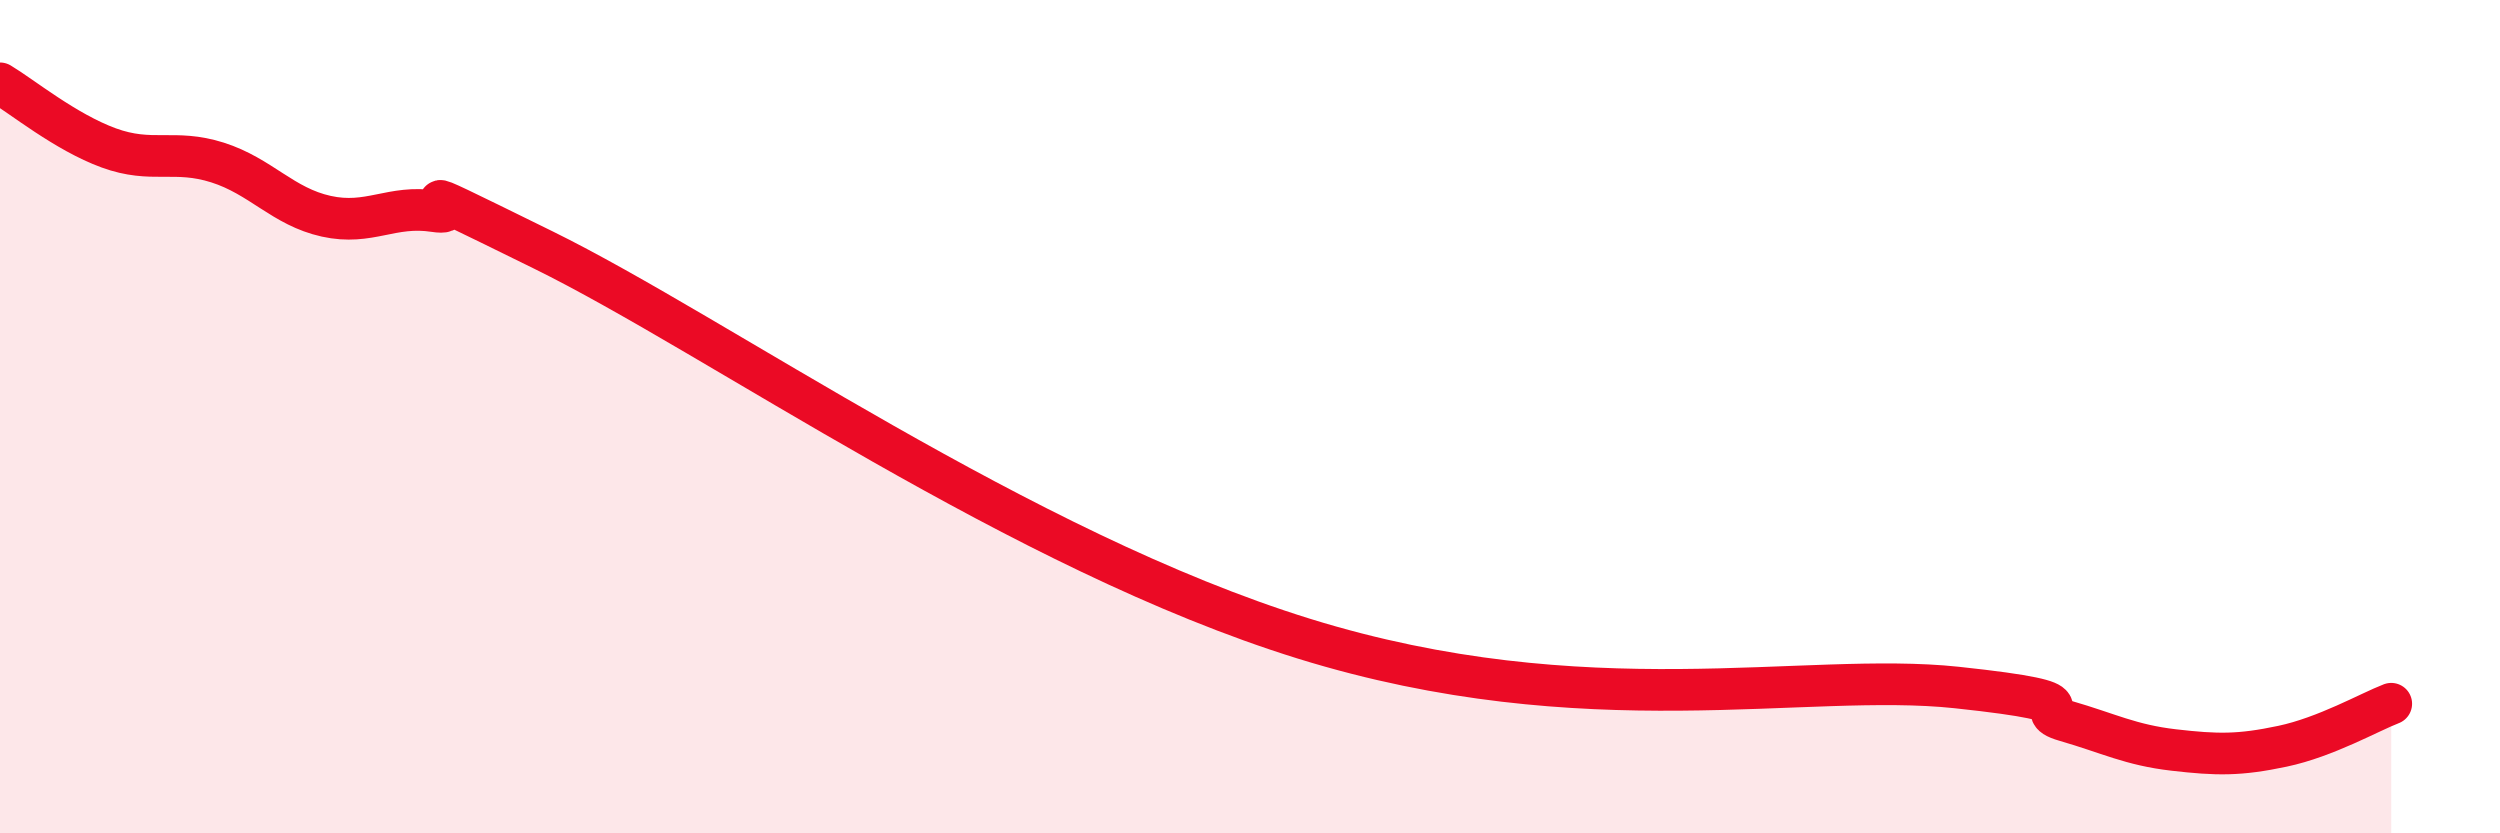 
    <svg width="60" height="20" viewBox="0 0 60 20" xmlns="http://www.w3.org/2000/svg">
      <path
        d="M 0,2 C 0.52,2.31 1.57,3.17 2.61,3.55 C 3.65,3.93 4.18,3.57 5.22,3.9 C 6.26,4.23 6.79,4.96 7.83,5.19 C 8.87,5.42 9.39,4.91 10.43,5.07 C 11.47,5.23 8.87,3.95 13.04,6 C 17.21,8.05 24.52,13.23 31.3,15.33 C 38.08,17.43 43.31,16.11 46.96,16.5 C 50.61,16.89 48.53,17 49.57,17.3 C 50.61,17.6 51.13,17.88 52.17,18 C 53.21,18.12 53.74,18.13 54.78,17.91 C 55.82,17.69 56.87,17.09 57.39,16.89L57.39 20L0 20Z"
        fill="#EB0A25"
        opacity="0.1"
        stroke-linecap="round"
        stroke-linejoin="round"
      />
      <path
        d="M 0,2 C 0.52,2.31 1.57,3.17 2.61,3.55 C 3.65,3.93 4.18,3.57 5.22,3.9 C 6.26,4.23 6.79,4.96 7.83,5.19 C 8.87,5.42 9.39,4.91 10.43,5.07 C 11.47,5.23 8.87,3.95 13.04,6 C 17.21,8.05 24.52,13.23 31.3,15.33 C 38.08,17.43 43.31,16.11 46.96,16.5 C 50.61,16.89 48.53,17 49.57,17.3 C 50.61,17.6 51.13,17.88 52.17,18 C 53.21,18.12 53.74,18.13 54.78,17.91 C 55.82,17.69 56.87,17.09 57.39,16.89"
        stroke="#EB0A25"
        stroke-width="1"
        fill="none"
        stroke-linecap="round"
        stroke-linejoin="round"
      />
    </svg>
  